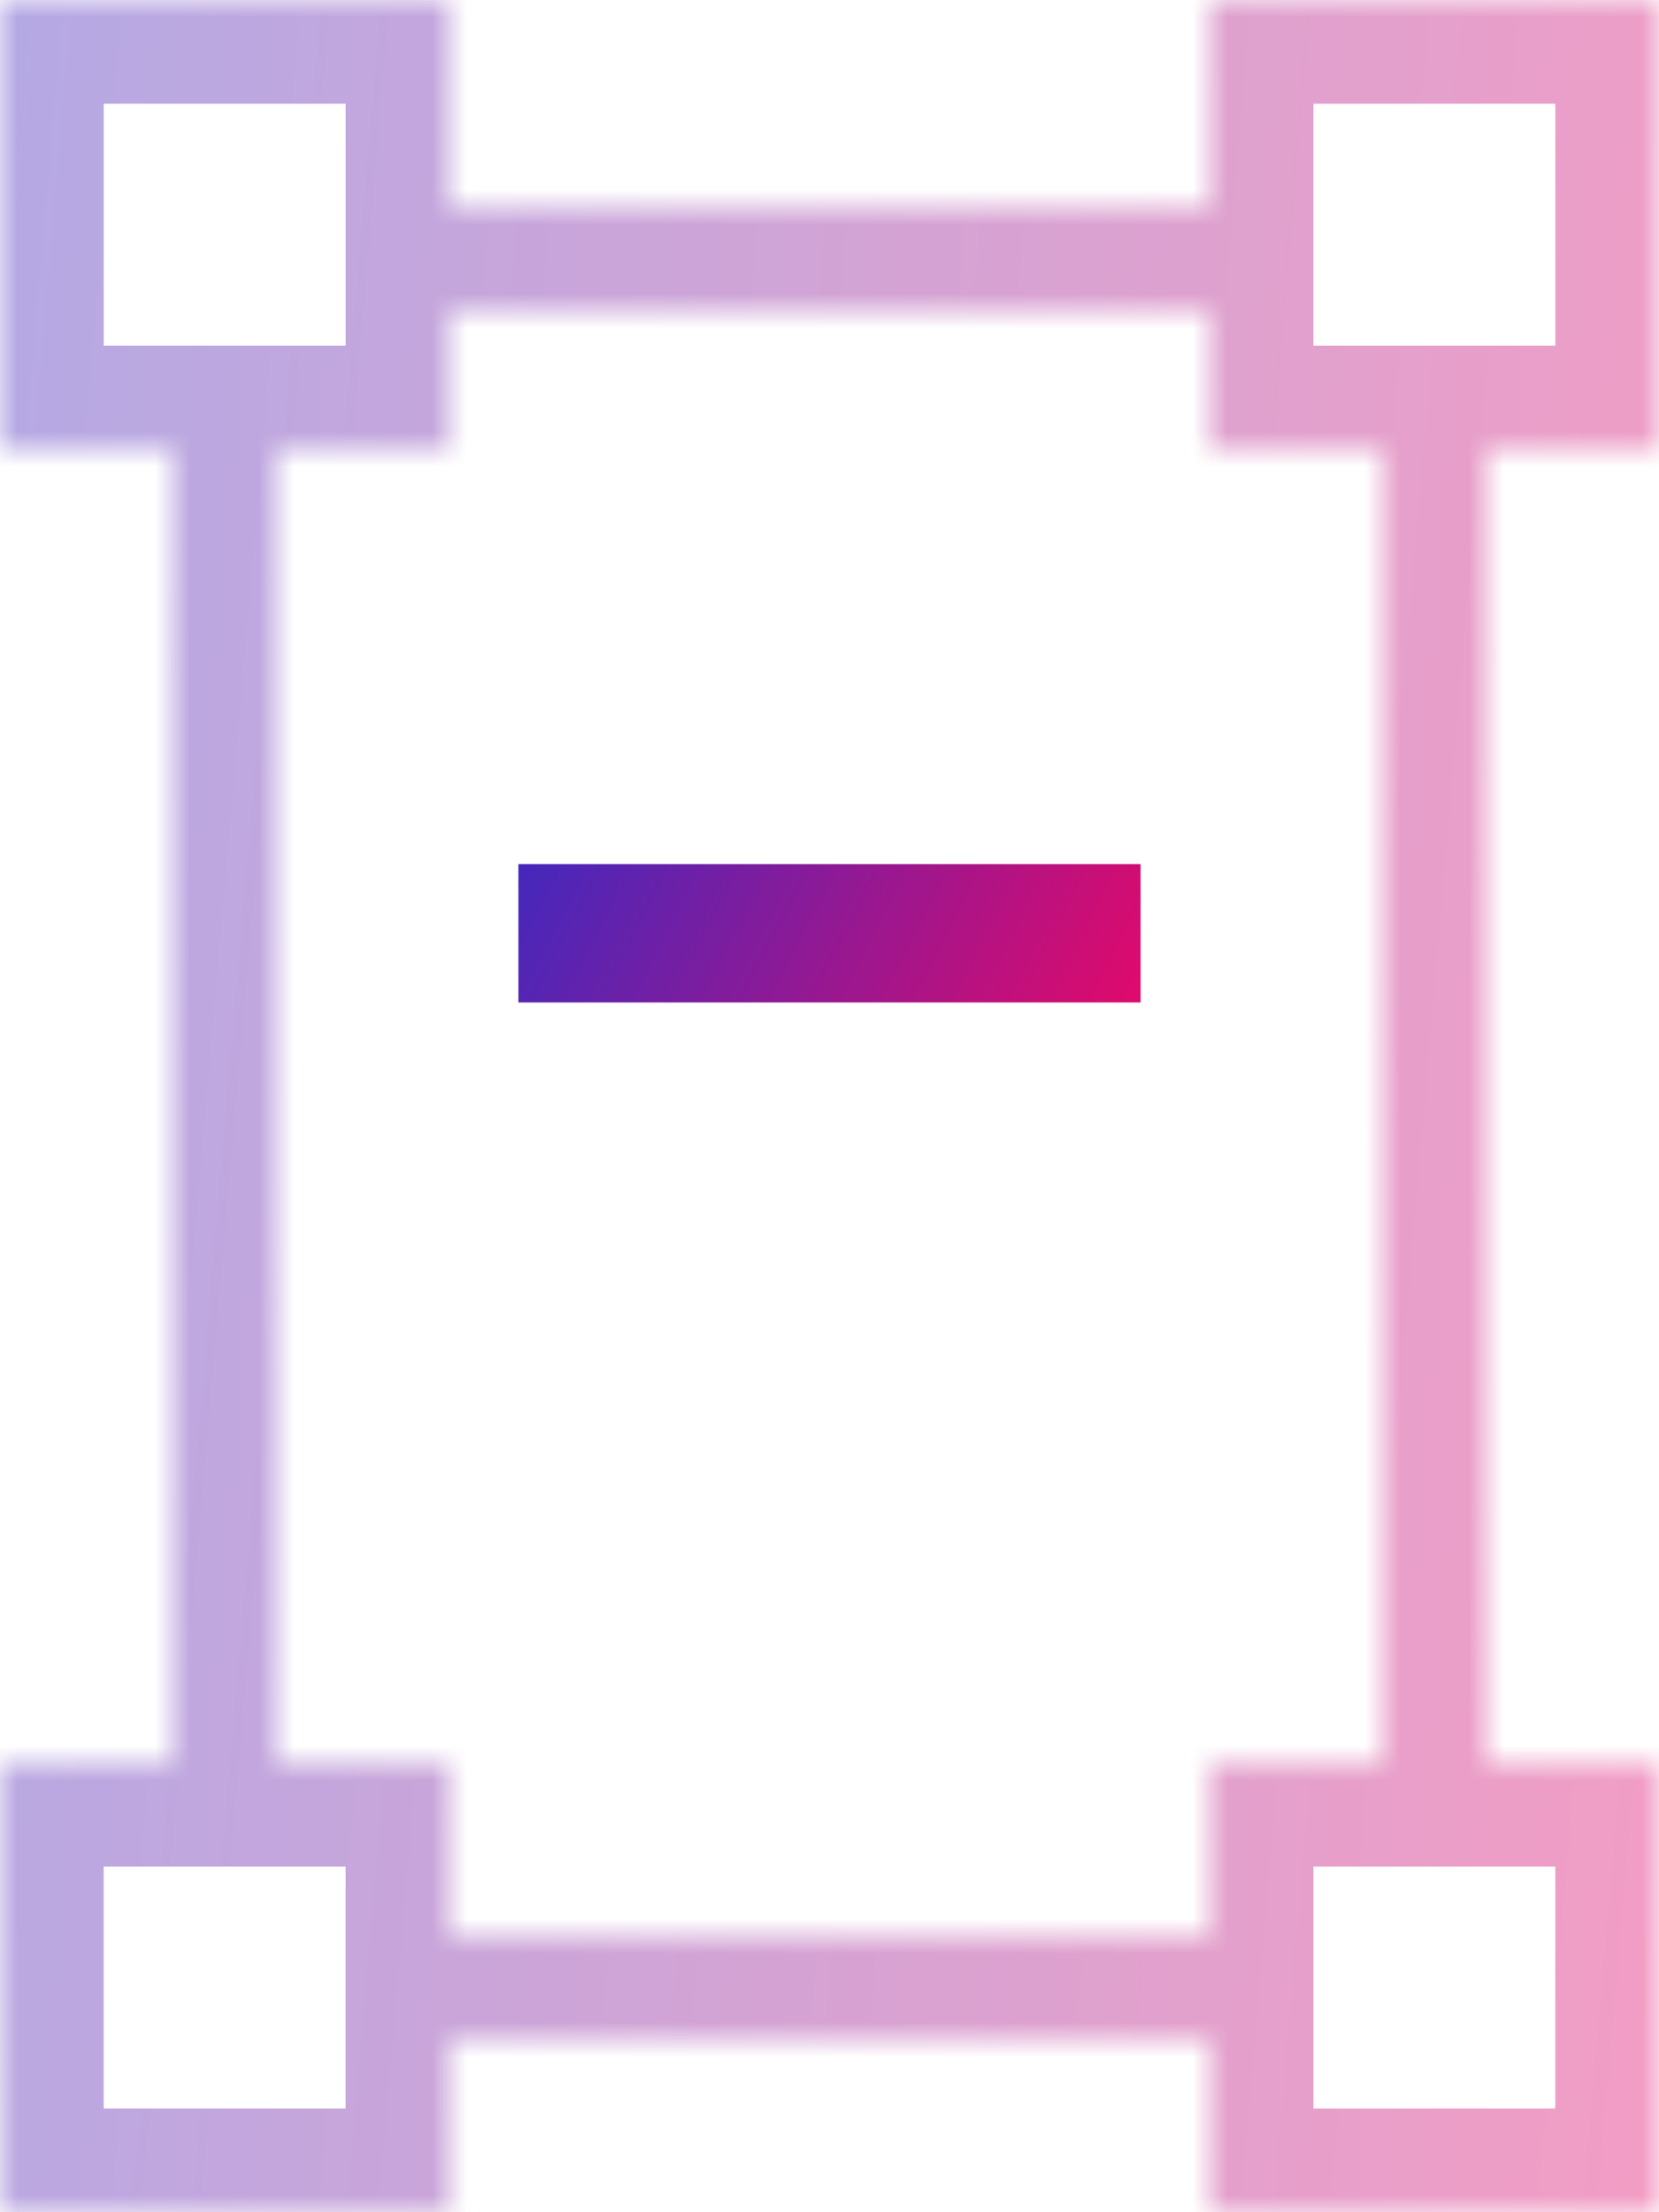 <?xml version="1.0" encoding="UTF-8"?>
<svg width="48" height="64" viewBox="0 0 48 64" fill="none" xmlns="http://www.w3.org/2000/svg">
<mask id="path-1-inside-1_5688_66119" fill="white">
<path fill-rule="evenodd" clip-rule="evenodd" d="M0 0H13V6H35V0H48V13H43V51H48V64H35V59H13V64H0V51H5V13H0V0ZM13 56V51H8V13H13V9H35V13H40V51H35V56H13Z"/>
</mask>
<path d="M13 0H16V-3H13V0ZM0 0V-3H-3V0H0ZM13 6H10V9H13V6ZM35 6V9H38V6H35ZM35 0V-3H32V0H35ZM48 0H51V-3H48V0ZM48 13V16H51V13H48ZM43 13V10H40V13H43ZM43 51H40V54H43V51ZM48 51H51V48H48V51ZM48 64V67H51V64H48ZM35 64H32V67H35V64ZM35 59H38V56H35V59ZM13 59V56H10V59H13ZM13 64V67H16V64H13ZM0 64H-3V67H0V64ZM0 51V48H-3V51H0ZM5 51V54H8V51H5ZM5 13H8V10H5V13ZM0 13H-3V16H0V13ZM13 51H16V48H13V51ZM13 56H10V59H13V56ZM8 51H5V54H8V51ZM8 13V10H5V13H8ZM13 13V16H16V13H13ZM13 9V6H10V9H13ZM35 9H38V6H35V9ZM35 13H32V16H35V13ZM40 13H43V10H40V13ZM40 51V54H43V51H40ZM35 51V48H32V51H35ZM35 56V59H38V56H35ZM13 -3H0V3H13V-3ZM16 6V0H10V6H16ZM35 3H13V9H35V3ZM32 0V6H38V0H32ZM48 -3H35V3H48V-3ZM51 13V0H45V13H51ZM43 16H48V10H43V16ZM46 51V13H40V51H46ZM48 48H43V54H48V48ZM51 64V51H45V64H51ZM35 67H48V61H35V67ZM32 59V64H38V59H32ZM13 62H35V56H13V62ZM10 59V64H16V59H10ZM13 61H0V67H13V61ZM3 64V51H-3V64H3ZM0 54H5V48H0V54ZM2 13V51H8V13H2ZM0 16H5V10H0V16ZM-3 0V13H3V0H-3ZM10 51V56H16V51H10ZM8 54H13V48H8V54ZM11 51V13H5V51H11ZM8 16H13V10H8V16ZM16 13V9H10V13H16ZM13 12H35V6H13V12ZM32 9V13H38V9H32ZM35 16H40V10H35V16ZM37 13V51H43V13H37ZM40 48H35V54H40V48ZM32 51V56H38V51H32ZM35 53H13V59H35V53Z" fill="url(#paint0_linear_5688_66119)" fill-opacity="0.4" mask="url(#path-1-inside-1_5688_66119)"/>
<rect x="15" y="25" width="18" height="4" fill="#C2C2C2"/>
<rect x="15" y="25" width="18" height="4" fill="url(#paint1_linear_5688_66119)"/>
<defs>
<linearGradient id="paint0_linear_5688_66119" x1="-0.294" y1="1.714" x2="52.943" y2="6.273" gradientUnits="userSpaceOnUse">
<stop stop-color="#4428BC"/>
<stop offset="1" stop-color="#E00A6B"/>
</linearGradient>
<linearGradient id="paint1_linear_5688_66119" x1="14.89" y1="25.107" x2="30.8" y2="33.282" gradientUnits="userSpaceOnUse">
<stop stop-color="#4428BC"/>
<stop offset="1" stop-color="#E00A6B"/>
</linearGradient>
</defs>
</svg>
